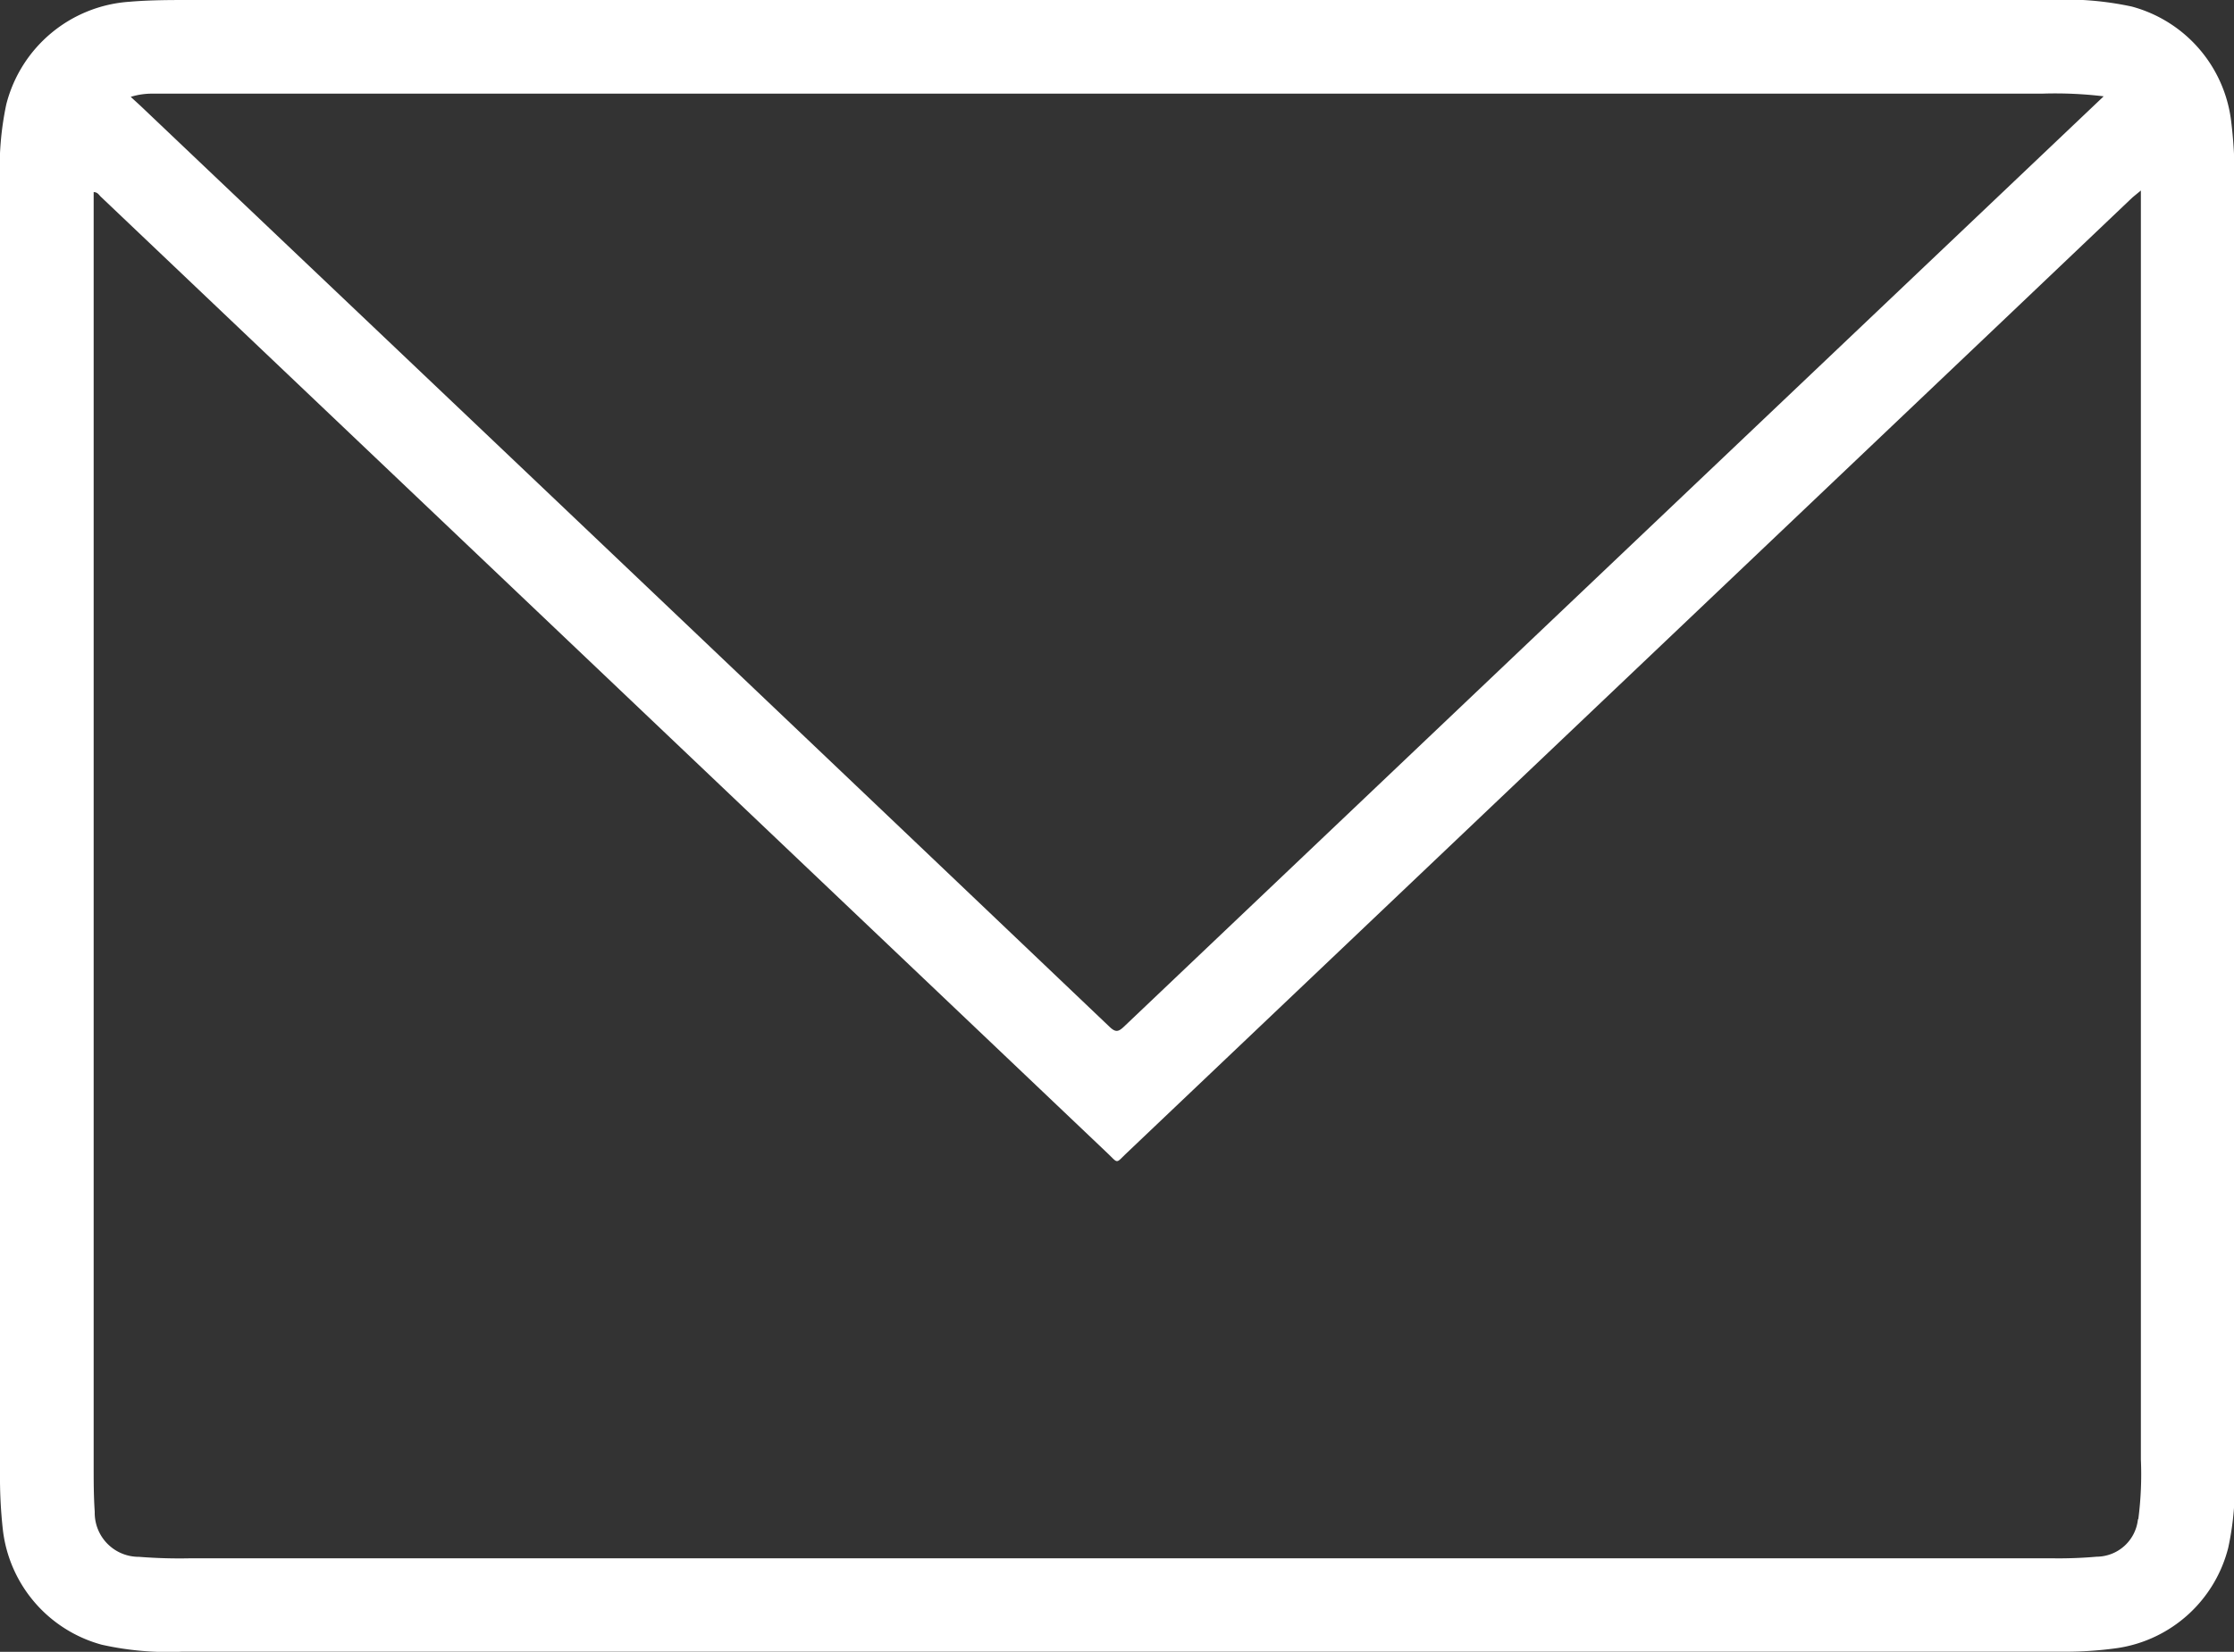 <svg xmlns="http://www.w3.org/2000/svg" width="16.696" height="12.347" viewBox="0 0 16.696 12.347">
  <rect x="0" y="0" width="16.696" height="12.347" fill="#333333" stroke="none"/>
  <path id="パス_363" data-name="パス 363" d="M16.7,1.328A3.3,3.3,0,0,0,16.674.9a1.013,1.013,0,0,0-.742-.851A2.353,2.353,0,0,0,15.308,0H1.423c-.151,0-.3,0-.454.013A1.021,1.021,0,0,0,.047.78,2.275,2.275,0,0,0,0,1.356q0,4.826,0,9.652a3.546,3.546,0,0,0,.022.432,1.011,1.011,0,0,0,.739.854,2.269,2.269,0,0,0,.6.052H15.4a2.812,2.812,0,0,0,.425-.027,1.008,1.008,0,0,0,.828-.75,2.163,2.163,0,0,0,.047-.548q0-4.847,0-9.694M1.141.7c.1,0,.2,0,.293,0H15.261a3.017,3.017,0,0,1,.461.02l-.476.452Q11.823,4.422,8.4,7.674c-.043.041-.064.043-.109,0Q5.261,4.789,2.225,1.907L1.05.791.977.724A.537.537,0,0,1,1.141.7M15.978,11.357a.312.312,0,0,1-.308.279,3.244,3.244,0,0,1-.335.012H1.423a3.838,3.838,0,0,1-.384-.011A.329.329,0,0,1,.708,11.3C.7,11.184.7,11.072.7,10.961q0-4.735,0-9.47V1.436c.03,0,.04.022.054.035L8.276,8.619c.084.08.06.08.144,0l6.617-6.287.9-.856L16,1.424V1.5q0,4.7,0,9.408a2.592,2.592,0,0,1-.019.446" transform="translate(0)" fill="#fff"/>
</svg>
